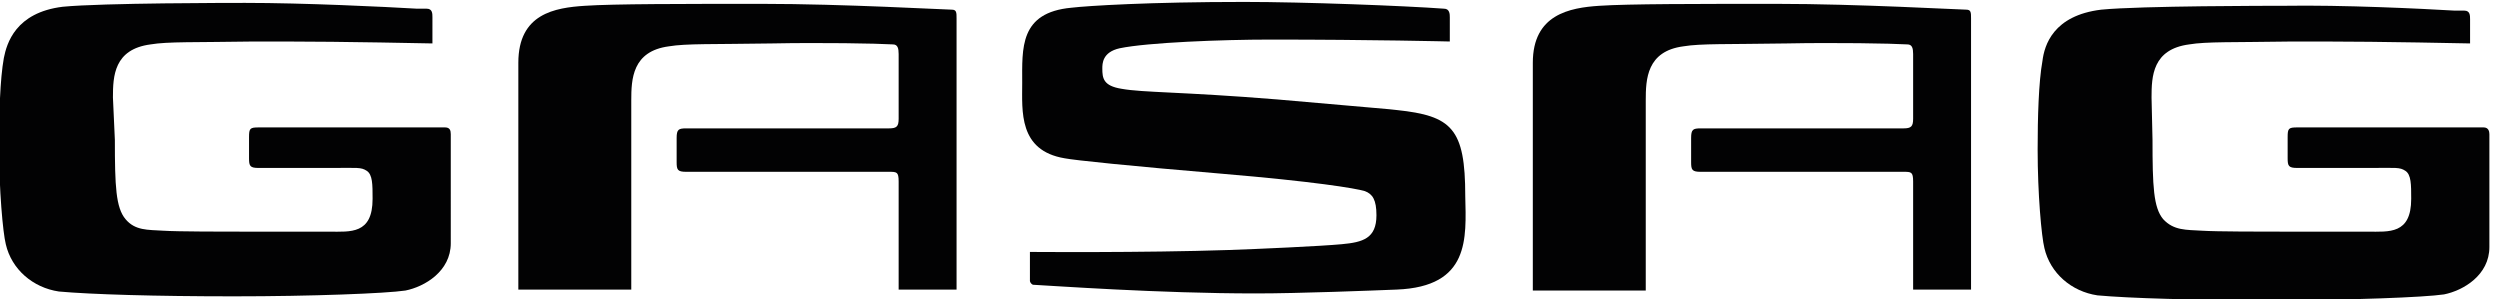 <?xml version="1.0" encoding="utf-8"?>
<!-- Generator: Adobe Illustrator 24.2.3, SVG Export Plug-In . SVG Version: 6.00 Build 0)  -->
<svg version="1.1" id="Ebene_1" xmlns="http://www.w3.org/2000/svg" xmlns:xlink="http://www.w3.org/1999/xlink" x="0px" y="0px"
	 width="259px" height="31px" viewBox="0 0 259 31" style="enable-background:new 0 0 259 31;" xml:space="preserve">
<style type="text/css">
	.st0{fill:#020203;}
</style>
<g>
	<path class="st0" d="M158.8,30.1h11.7V10.4c0-2.2,0.1-5.1,3.9-5.6c1.8-0.3,4.5-0.2,10.7-0.3c5-0.1,10.8,0,12.5,0.1
		c0.5,0,0.6,0.4,0.6,1v6.7c0,0.8-0.2,1-1,1h-21c-0.8,0-1,0.1-1,1v2.5c0,0.8,0.1,1,1,1h21c0.8,0,1,0,1,1V30h6V1.9
		c0-0.6,0-0.9-0.5-0.9c-0.7,0-11.3-0.6-19.6-0.6s-15.4,0-18.4,0.2c-3.1,0.2-6.9,0.9-6.9,5.9L158.8,30.1L158.8,30.1z"/>
	<path class="st0" d="M144.7,30c-2.5,0.1-10.1,0.4-14.6,0.4c-10.1,0-21.1-0.8-23.1-0.9c-0.2-0.1-0.3-0.3-0.3-0.4v-3
		c0,0,11.7,0.1,20.6-0.2c3-0.1,9.6-0.4,11.7-0.6c2.2-0.2,3.6-0.6,3.6-3c0-1.6-0.4-2.2-1.2-2.5c-1-0.3-5.3-1-14.8-1.8
		c-9.5-0.8-15.3-1.4-16.3-1.6c-4.8-0.8-4.4-4.9-4.4-7.8c0-3.6-0.3-7.3,5.1-7.8c1.7-0.2,8.1-0.6,17.9-0.6c6.2,0,16.6,0.4,20.7,0.7
		c0.6,0,0.6,0.6,0.6,0.9v2.5c0,0-8-0.2-18.6-0.2c-5,0-12.7,0.3-15.6,0.9c-1.8,0.4-1.8,1.6-1.8,2.1c0,1,0.1,1.8,2,2.1
		c2.2,0.4,6.2,0.3,16.1,1.1c10.1,0.9,11.7,1,12.4,1.1c5.7,0.6,7.1,1.9,7.1,8.9C151.9,24.7,152.3,29.7,144.7,30"/>
	<path class="st0" d="M65.4,10.4c0-2.2,0.1-5.1,3.9-5.6c1.8-0.3,4.5-0.2,10.7-0.3c5-0.1,10.8,0,12.5,0.1c0.5,0,0.6,0.4,0.6,1v6.7
		c0,0.8-0.2,1-1,1h-21c-0.8,0-1,0.1-1,1v2.5c0,0.8,0.1,1,1,1h21c0.8,0,1,0,1,1V30h6V1.9c0-0.6,0-0.9-0.5-0.9
		c-0.7,0-11.3-0.6-19.6-0.6s-15.4,0-18.4,0.2c-3.1,0.2-6.9,0.8-6.9,5.9v23.5h11.7L65.4,10.4z"/>
	<path class="st0" d="M222.9,10.1c0-2.2,0.1-5,3.9-5.5c1.8-0.3,4.5-0.2,10.7-0.3l3.2,0c5.9,0,15.2,0.2,15.2,0.2s0-2.1,0-2.5
		s0-0.9-0.6-0.9l-1,0c-3.4-0.2-11.6-0.6-17.7-0.5c-1.3,0-14.8,0-18.9,0.4c-5,0.6-5.9,3.7-6.1,5.3c-0.4,2.2-0.5,5.9-0.5,9.2
		c0,4.6,0.4,9,0.7,10.2c0.6,2.6,2.8,4.5,5.5,4.9c3.3,0.3,10,0.5,18.1,0.5s15.8-0.3,17.8-0.6c2-0.4,4.7-2,4.7-4.9V13.9
		c0-0.3-0.1-0.7-0.6-0.7h-19.3c-0.9,0-1,0.1-1,1v2.2c0,0.8,0.1,1,1,1h7.6c2.6,0,3-0.1,3.6,0.3s0.6,1.4,0.6,2.9
		c0,3.7-2.3,3.4-4.5,3.4c-2,0-5.6,0-8.2,0c-2.6,0-7.5,0-9-0.1c-1.6-0.1-2.9,0-4-1.2c-1-1.2-1.1-3.4-1.1-8.2L222.9,10.1z"/>
	<path class="st0" d="M11.7,10.1c0-2.2,0.1-5,3.9-5.5c1.8-0.3,4.5-0.2,10.7-0.3l3.2,0c5.9,0,15.3,0.2,15.3,0.2V1.8
		c0-0.4,0-0.9-0.6-0.9l-1,0c-3.4-0.2-11.7-0.6-17.8-0.6c-1.3,0-14.8,0-18.9,0.4C1.6,1.3,0.7,4.5,0.4,6C0,8.2-0.1,11.9-0.1,15.1
		c0,4.6,0.4,9,0.7,10.2c0.6,2.6,2.8,4.5,5.5,4.9c3.3,0.3,10,0.5,18.1,0.5s15.8-0.3,17.8-0.6c2-0.4,4.7-2,4.7-4.9V13.9
		c0-0.4-0.1-0.7-0.6-0.7H26.8c-0.9,0-1,0.1-1,1v2.2c0,0.8,0.1,1,1,1h7.6c2.6,0,3-0.1,3.6,0.3s0.6,1.4,0.6,2.9c0,3.7-2.3,3.4-4.5,3.4
		c-2,0-5.6,0-8.2,0s-7.5,0-9-0.1c-1.6-0.1-2.9,0-3.9-1.2c-1-1.2-1.1-3.4-1.1-8.2L11.7,10.1z"/>
</g>
</svg>
